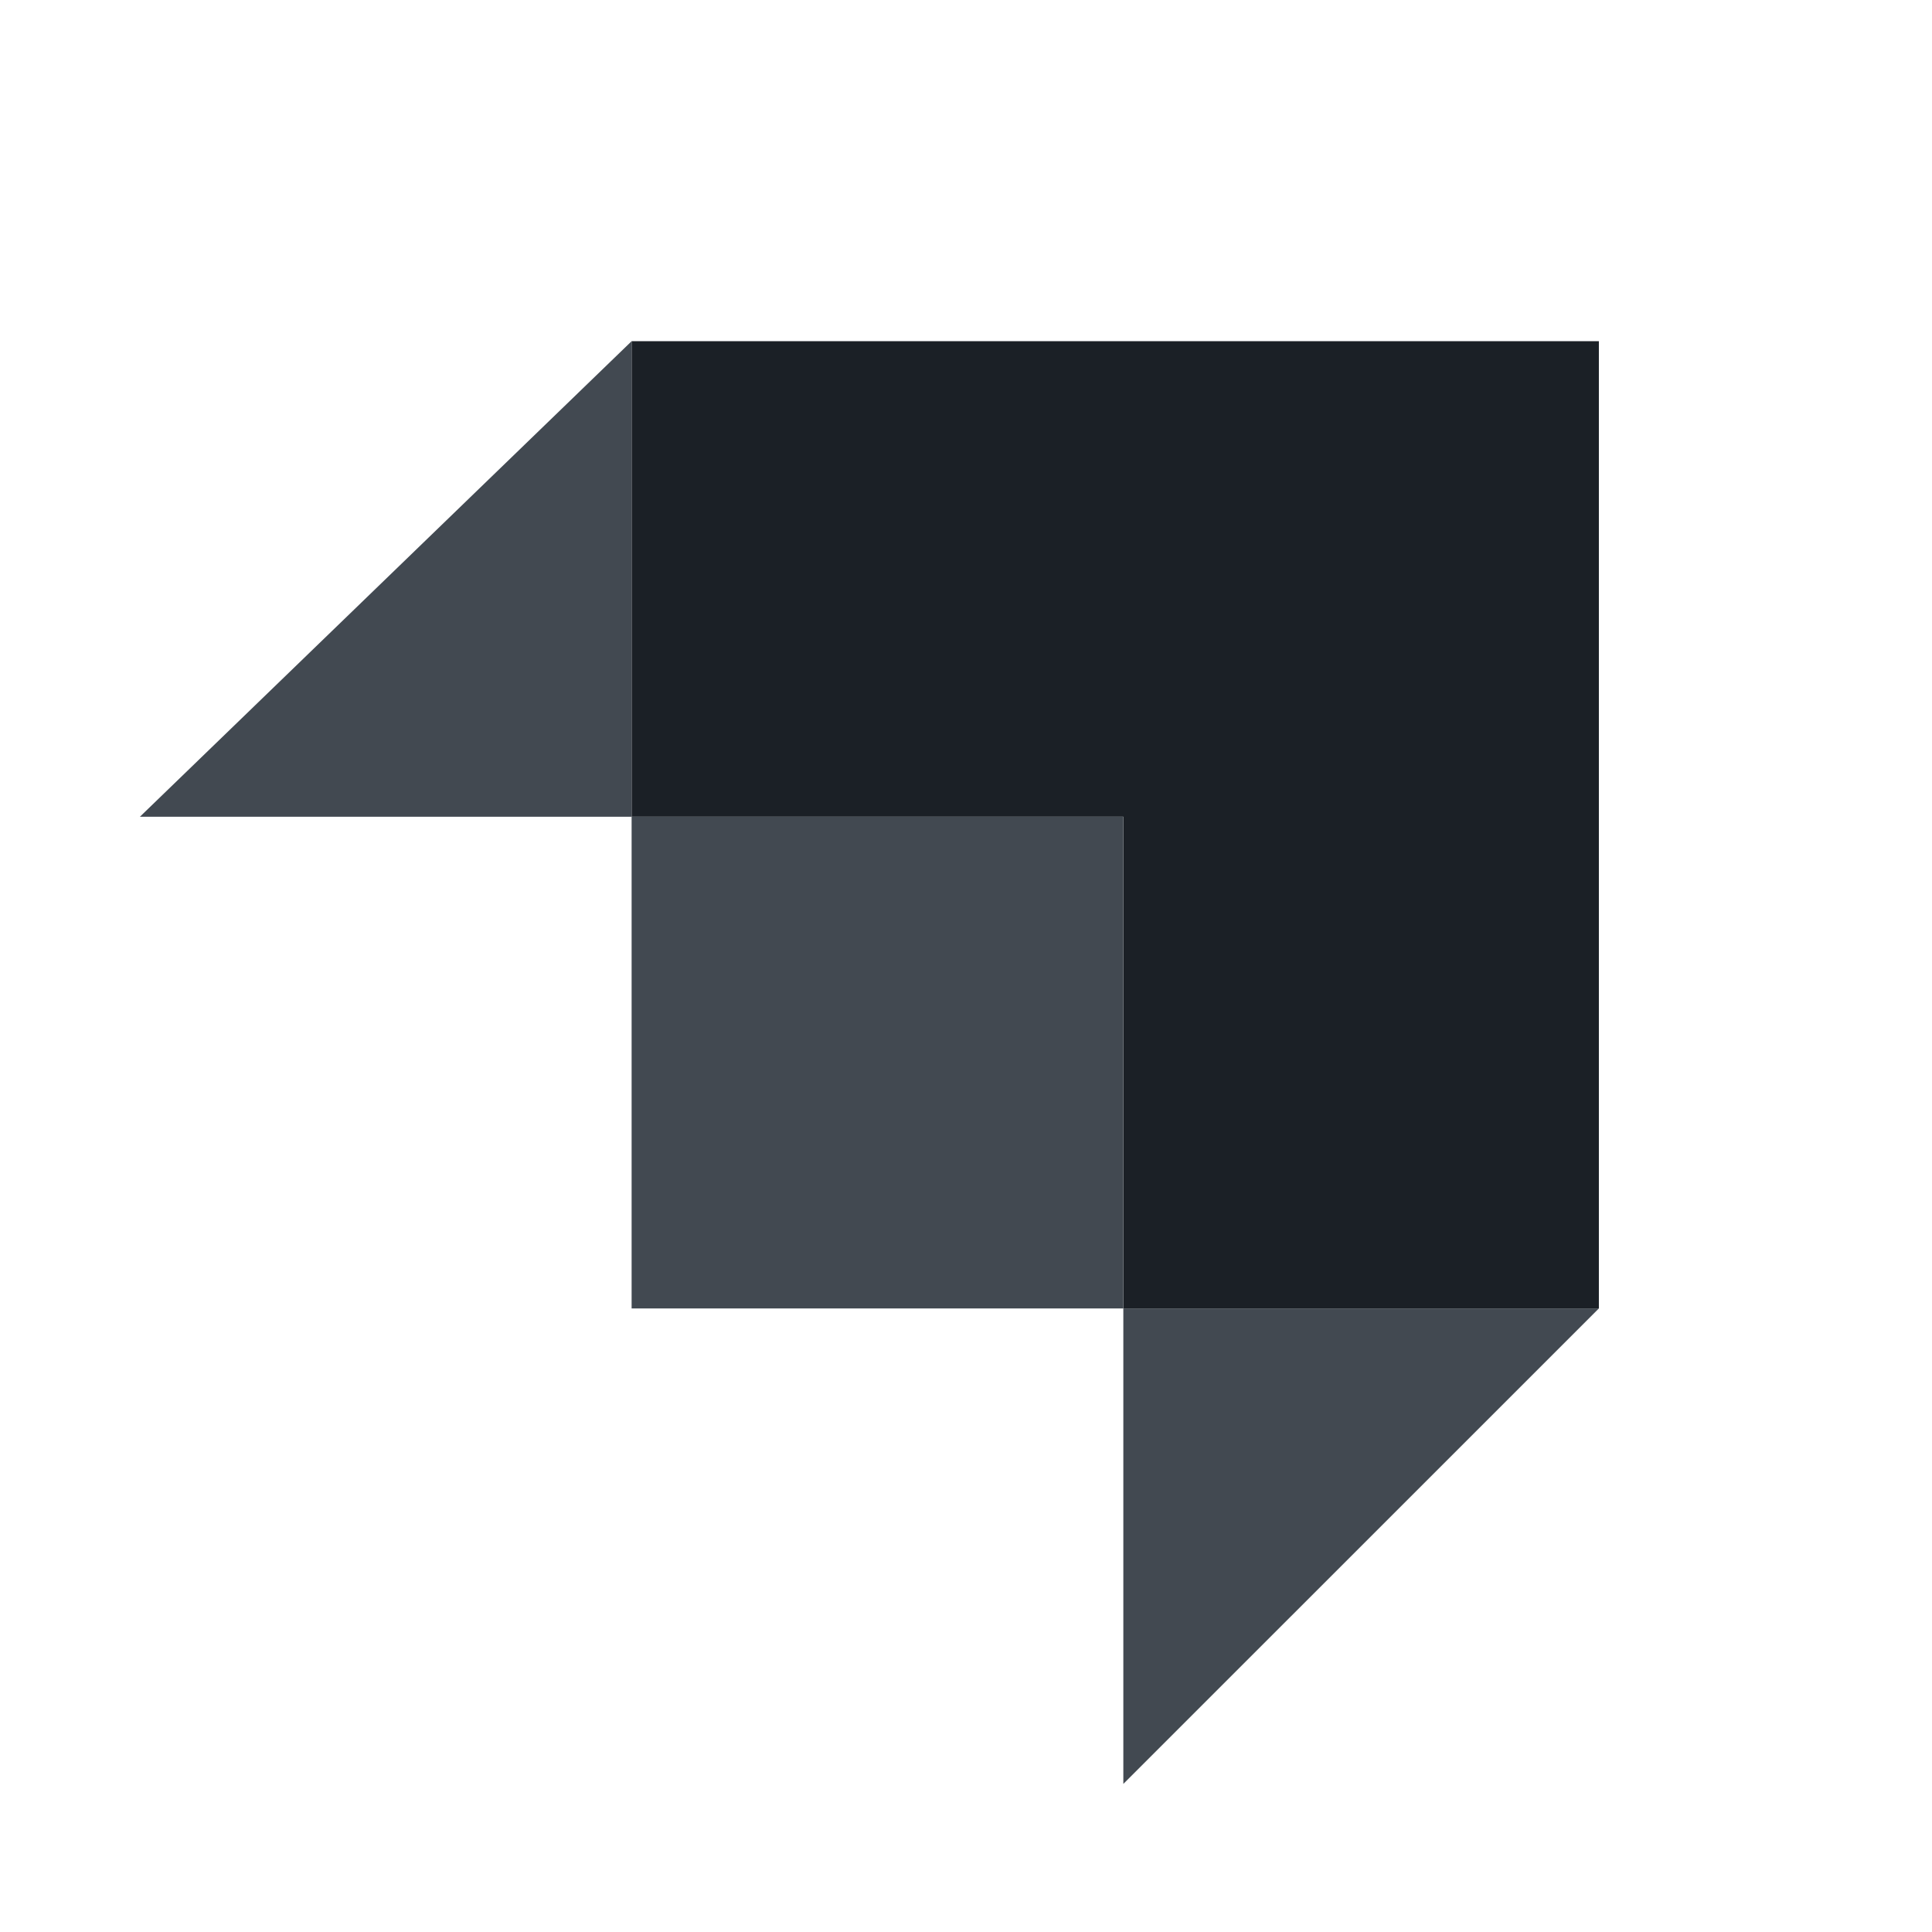 <svg xmlns="http://www.w3.org/2000/svg" width="80" height="80" viewBox="0 0 80 80">
  <g id="strapi_logo" transform="translate(3421 -4978)">
    <rect id="Rectangle_8338" data-name="Rectangle 8338" width="80" height="80" transform="translate(-3421 4978)" fill="#fff" opacity="0"/>
    <g id="Group_12343" data-name="Group 12343" transform="translate(-3536.579 4600.293)">
      <path id="Path_21261" data-name="Path 21261" d="M181.374,391.835H161.013v19.691h20.361v20.361h19.691V391.835Z" transform="translate(-19.28)" fill="#1b2026"/>
      <rect id="Rectangle_8339" data-name="Rectangle 8339" width="20.361" height="20.361" transform="translate(141.733 411.526)" fill="#424951"/>
      <path id="Path_21262" data-name="Path 21262" d="M141.733,391.835v19.691H121.373" transform="translate(0)" fill="#424951"/>
      <path id="Path_21263" data-name="Path 21263" d="M200.653,489.5V469.812h19.691" transform="translate(-38.559 -37.925)" fill="#424951"/>
    </g>
  </g>
</svg>

